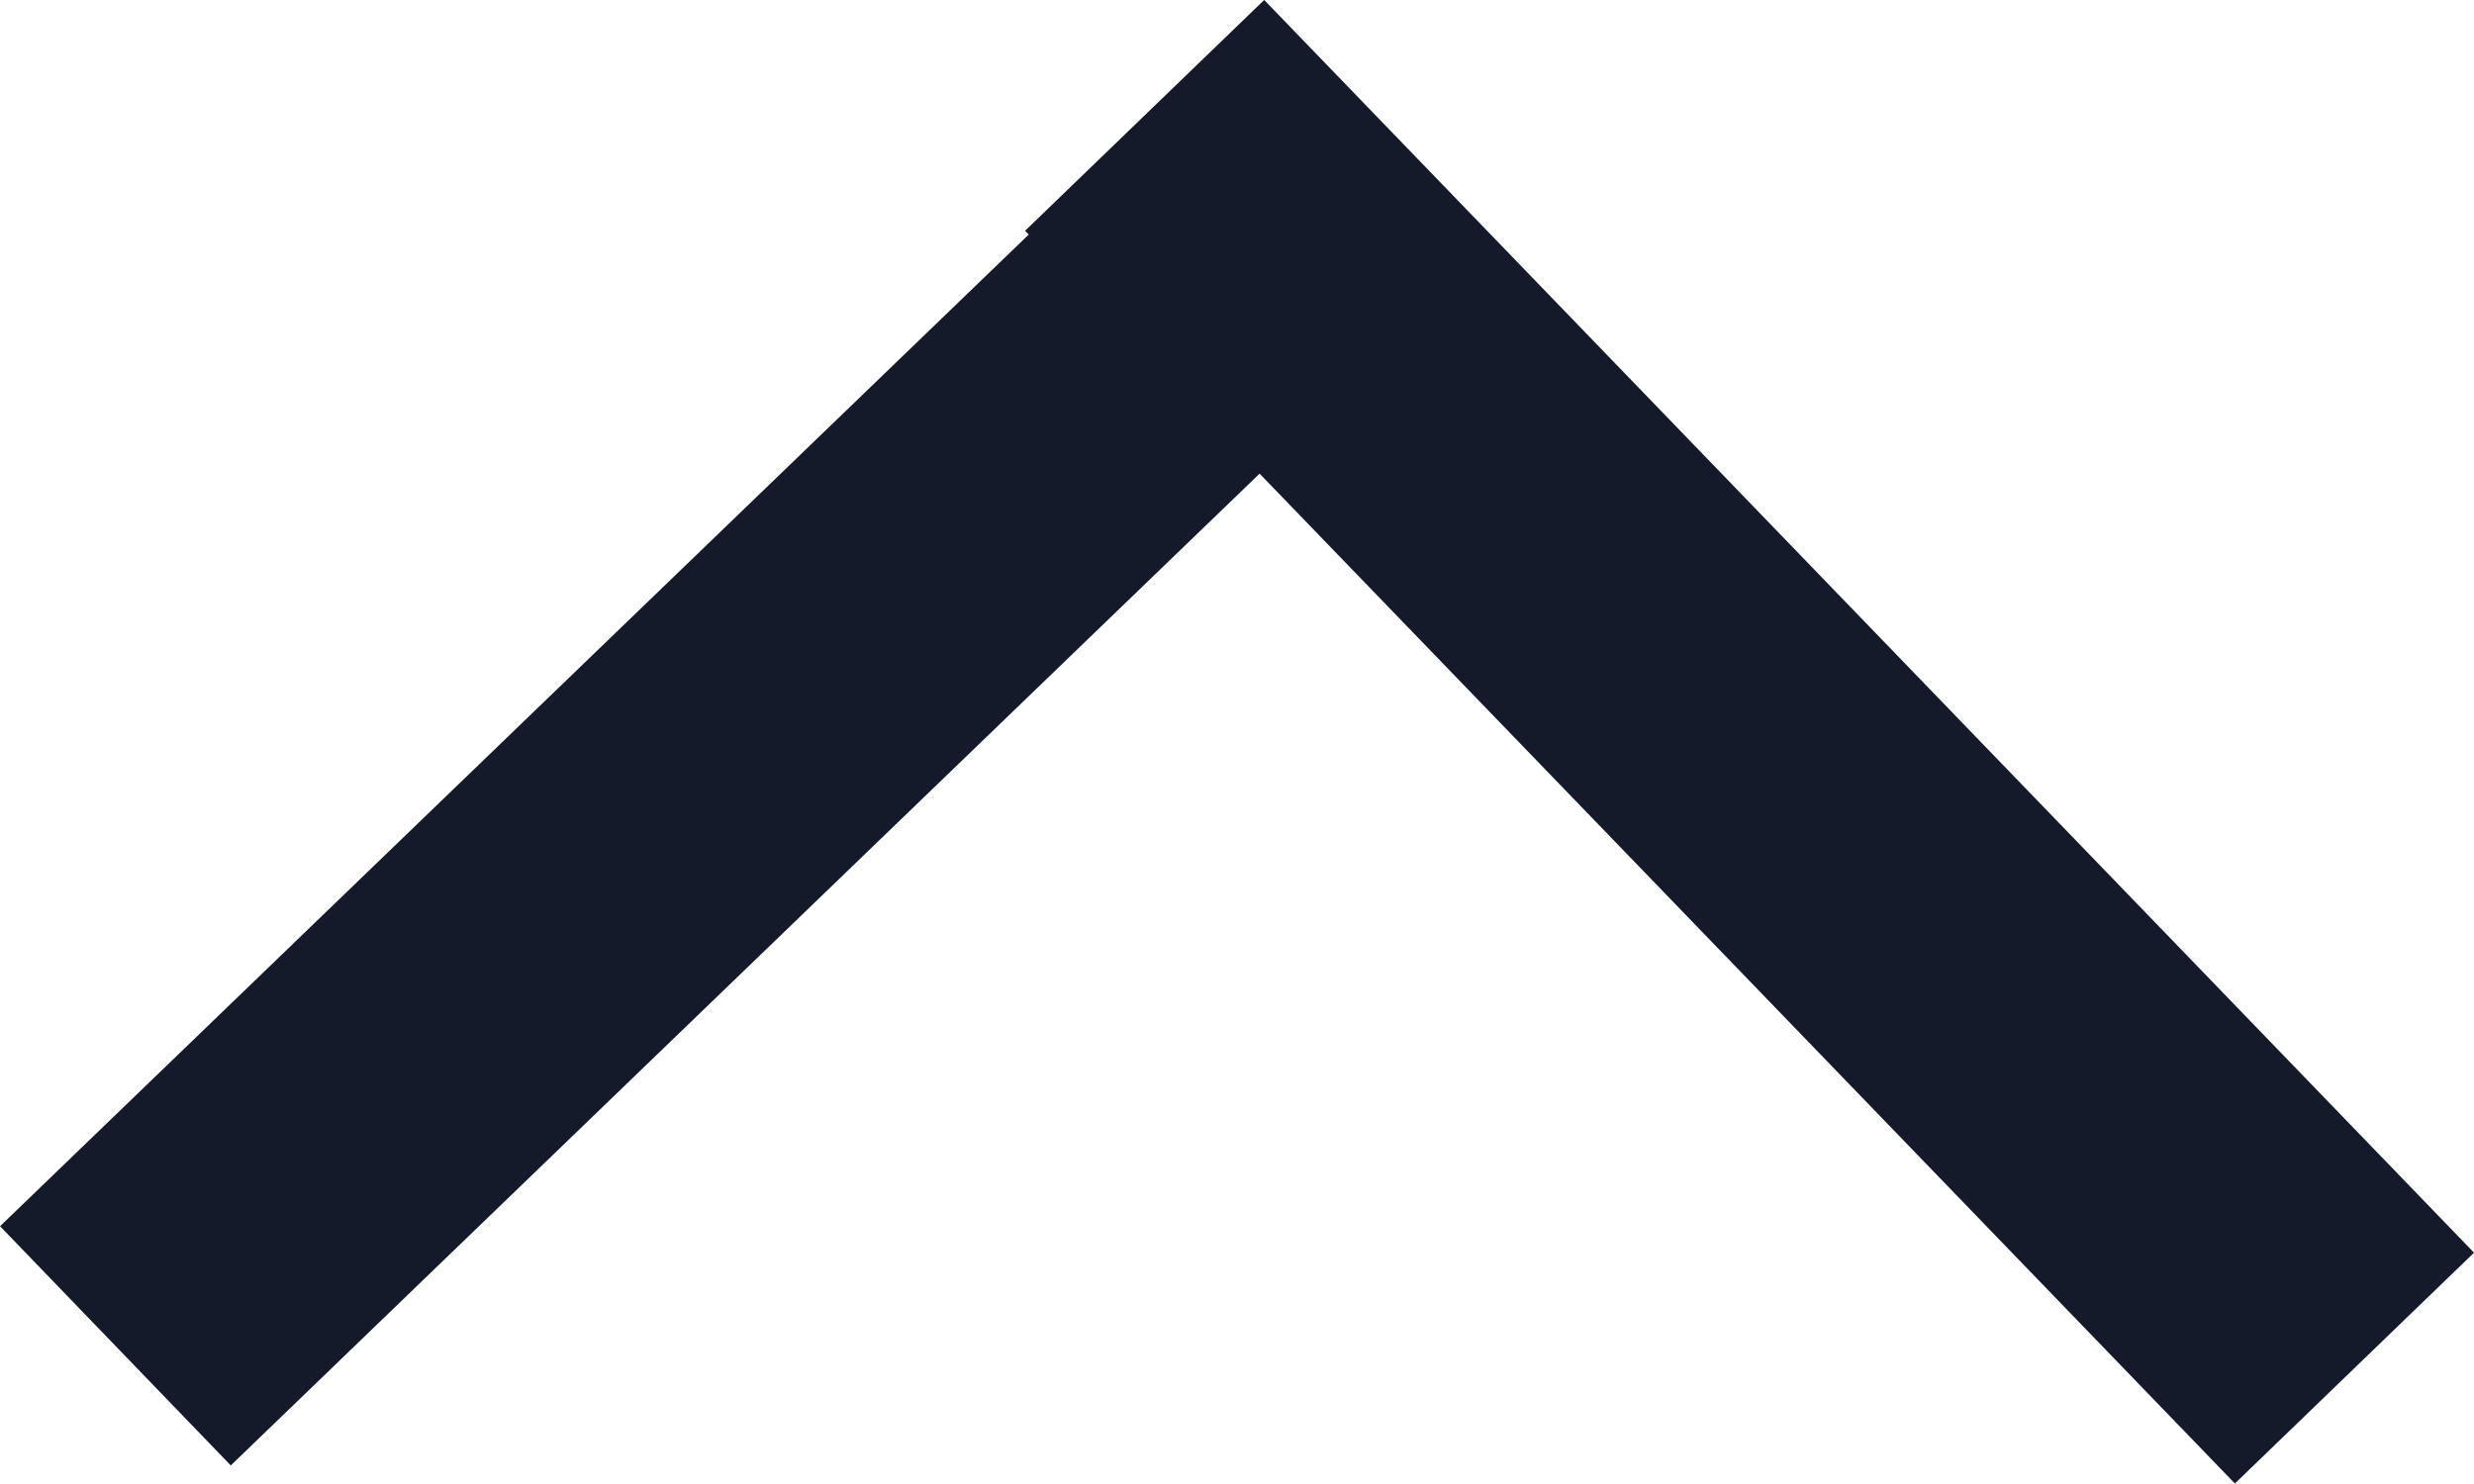 <svg xmlns="http://www.w3.org/2000/svg" width="37.213" height="22.321" viewBox="0 0 37.213 22.321">
  <g id="cross" transform="translate(179.415 90.584) rotate(180)">
    <line id="Ligne_5" data-name="Ligne 5" x2="18.198" y2="18.848" transform="translate(144 70)" fill="none" stroke="#141a29" stroke-width="5"/>
    <line id="Ligne_6" data-name="Ligne 6" x2="18.086" y2="18.756" transform="translate(177.679 70.335) rotate(90)" fill="none" stroke="#141a29" stroke-width="5"/>
  </g>
</svg>
